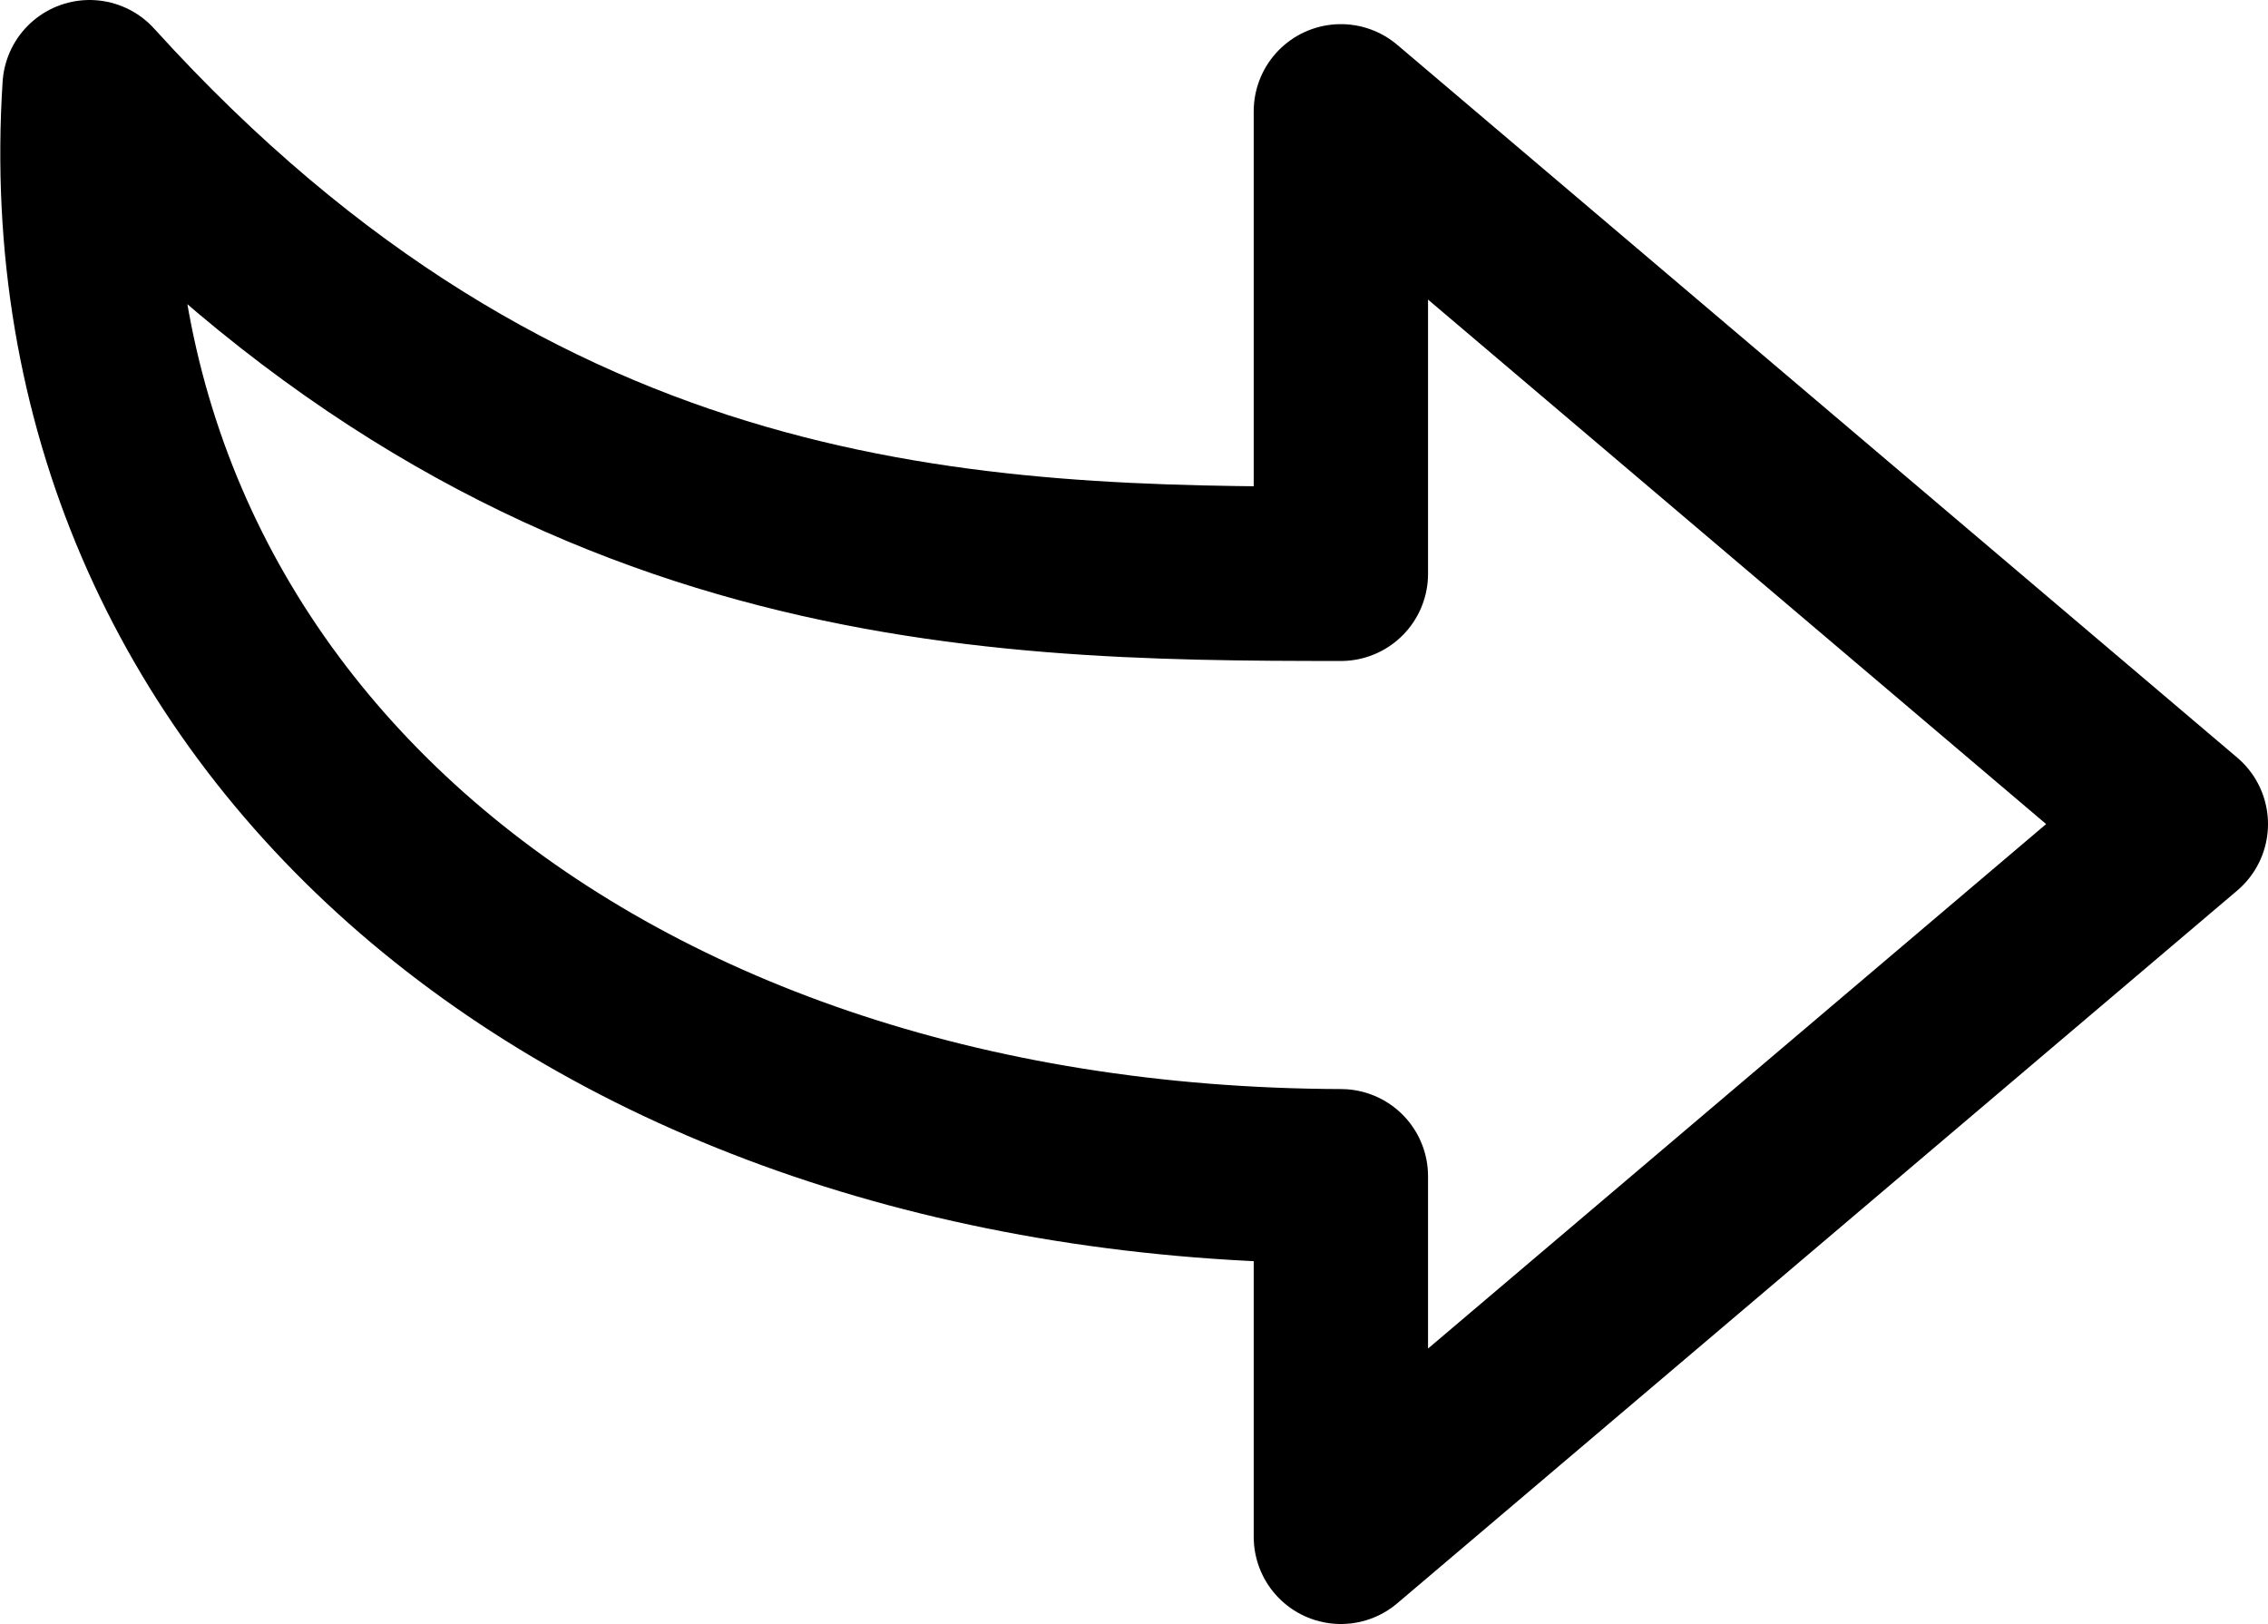 <svg xmlns="http://www.w3.org/2000/svg" width="26.021" height="18.631" viewBox="0 0 26.021 18.631">
  <path id="Reply_Arrow" data-name="Reply Arrow" d="M26.018,10.454,16.381,2.277V7.583C12.184,7.582,7.01,7.5,2.025,2,1.561,9.226,7.71,14.467,16.381,14.494v4.137Z" transform="translate(-0.997 -1)" fill="none" stroke="#000" stroke-linecap="round" stroke-linejoin="round" stroke-width="2"/>
</svg>
